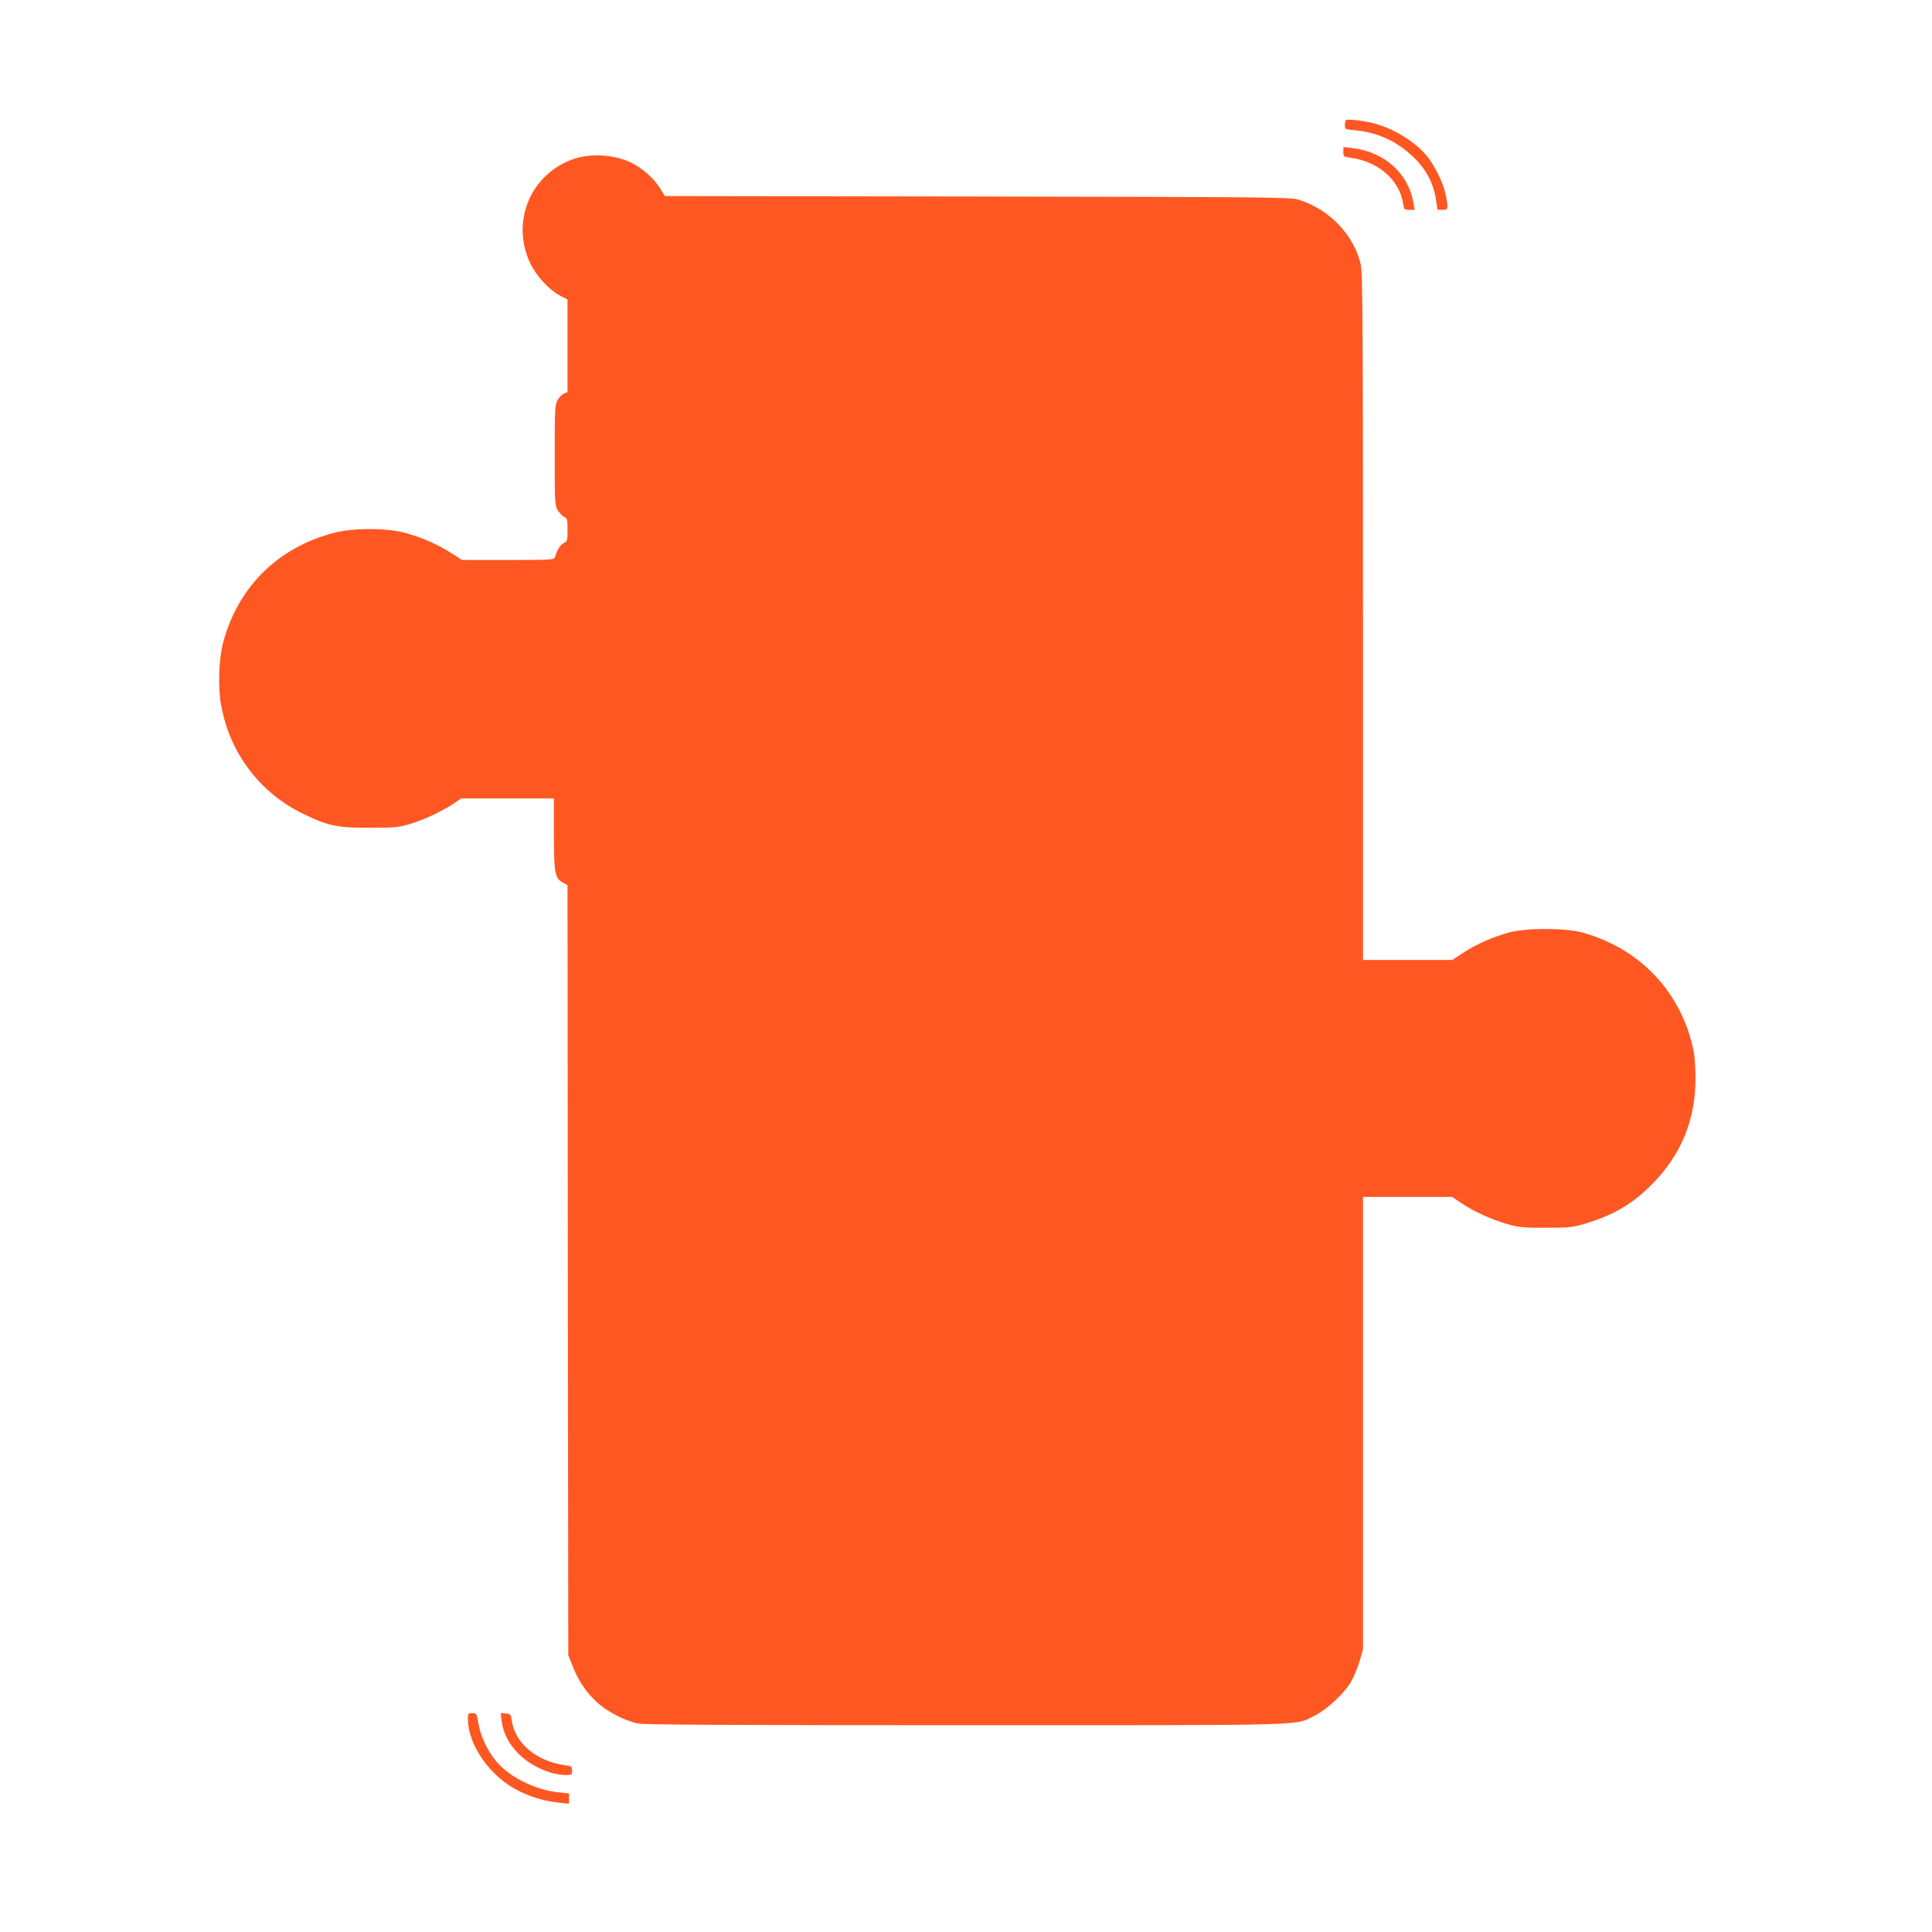 <?xml version="1.0" standalone="no"?>
<!DOCTYPE svg PUBLIC "-//W3C//DTD SVG 20010904//EN"
 "http://www.w3.org/TR/2001/REC-SVG-20010904/DTD/svg10.dtd">
<svg version="1.0" xmlns="http://www.w3.org/2000/svg"
 width="1280pt" height="1280pt" viewBox="0 0 1280 1280"
 preserveAspectRatio="xMidYMid meet">
<g transform="translate(0,1280) scale(0.1,-0.1)"
fill="#ff5722" stroke="none">
<path d="M8917 12004 c-4 -4 -7 -19 -7 -34 0 -26 2 -27 68 -33 146 -14 271
-70 378 -170 89 -83 140 -176 157 -286 l11 -71 33 0 c38 0 39 4 22 96 -15 82
-78 208 -139 276 -84 94 -233 179 -360 206 -72 16 -155 24 -163 16z"/>
<path d="M8900 11794 c0 -31 2 -33 48 -39 183 -25 323 -146 348 -303 6 -40 8
-42 41 -42 l35 0 -7 43 c-33 198 -192 341 -406 366 l-59 7 0 -32z"/>
<path d="M3798 11746 c-284 -100 -415 -416 -285 -690 40 -85 125 -177 200
-216 l47 -25 0 -306 0 -306 -25 -11 c-13 -6 -32 -26 -42 -44 -16 -30 -18 -64
-18 -363 0 -314 1 -332 20 -365 12 -19 31 -39 43 -45 20 -9 22 -17 22 -86 0
-71 -2 -76 -25 -87 -22 -10 -43 -44 -59 -94 -5 -17 -29 -18 -310 -18 l-305 0
-73 47 c-90 58 -207 108 -318 136 -124 30 -331 29 -453 -2 -375 -97 -640 -358
-739 -729 -28 -108 -35 -291 -14 -408 55 -318 254 -584 541 -724 168 -82 228
-95 445 -94 172 0 191 2 273 27 92 28 211 85 287 136 l45 31 308 0 307 0 0
-235 c0 -261 6 -292 59 -323 l31 -17 2 -2550 3 -2550 26 -67 c40 -102 87 -173
159 -241 70 -66 186 -127 278 -146 38 -8 662 -11 2170 -11 2334 0 2175 -4
2311 63 80 39 193 143 240 222 19 31 45 93 58 137 l23 80 0 1499 0 1499 296 0
295 0 61 -41 c81 -55 204 -111 308 -140 75 -21 106 -24 255 -23 155 0 178 3
260 28 184 55 313 131 440 260 193 195 288 425 288 701 0 66 -5 147 -12 180
-79 389 -353 681 -739 787 -111 31 -373 31 -484 0 -112 -31 -214 -76 -300
-132 l-76 -50 -296 0 -296 0 0 2273 c0 1989 -2 2280 -15 2336 -47 198 -208
365 -415 429 -51 15 -212 17 -2125 20 l-2070 3 -35 56 c-35 55 -94 111 -160
150 -111 67 -286 83 -412 39z"/>
<path d="M3100 1412 c0 -175 150 -387 340 -479 88 -43 173 -67 273 -77 l57 -6
0 34 0 34 -67 7 c-156 16 -323 98 -413 203 -57 66 -106 168 -120 251 -11 69
-13 71 -41 71 -27 0 -29 -3 -29 -38z"/>
<path d="M3323 1400 c18 -154 150 -292 326 -344 30 -9 74 -16 98 -16 41 0 43
1 43 29 0 28 -3 30 -47 36 -187 25 -331 146 -352 294 -6 43 -8 46 -40 49 l-34
3 6 -51z"/>
</g>
</svg>
